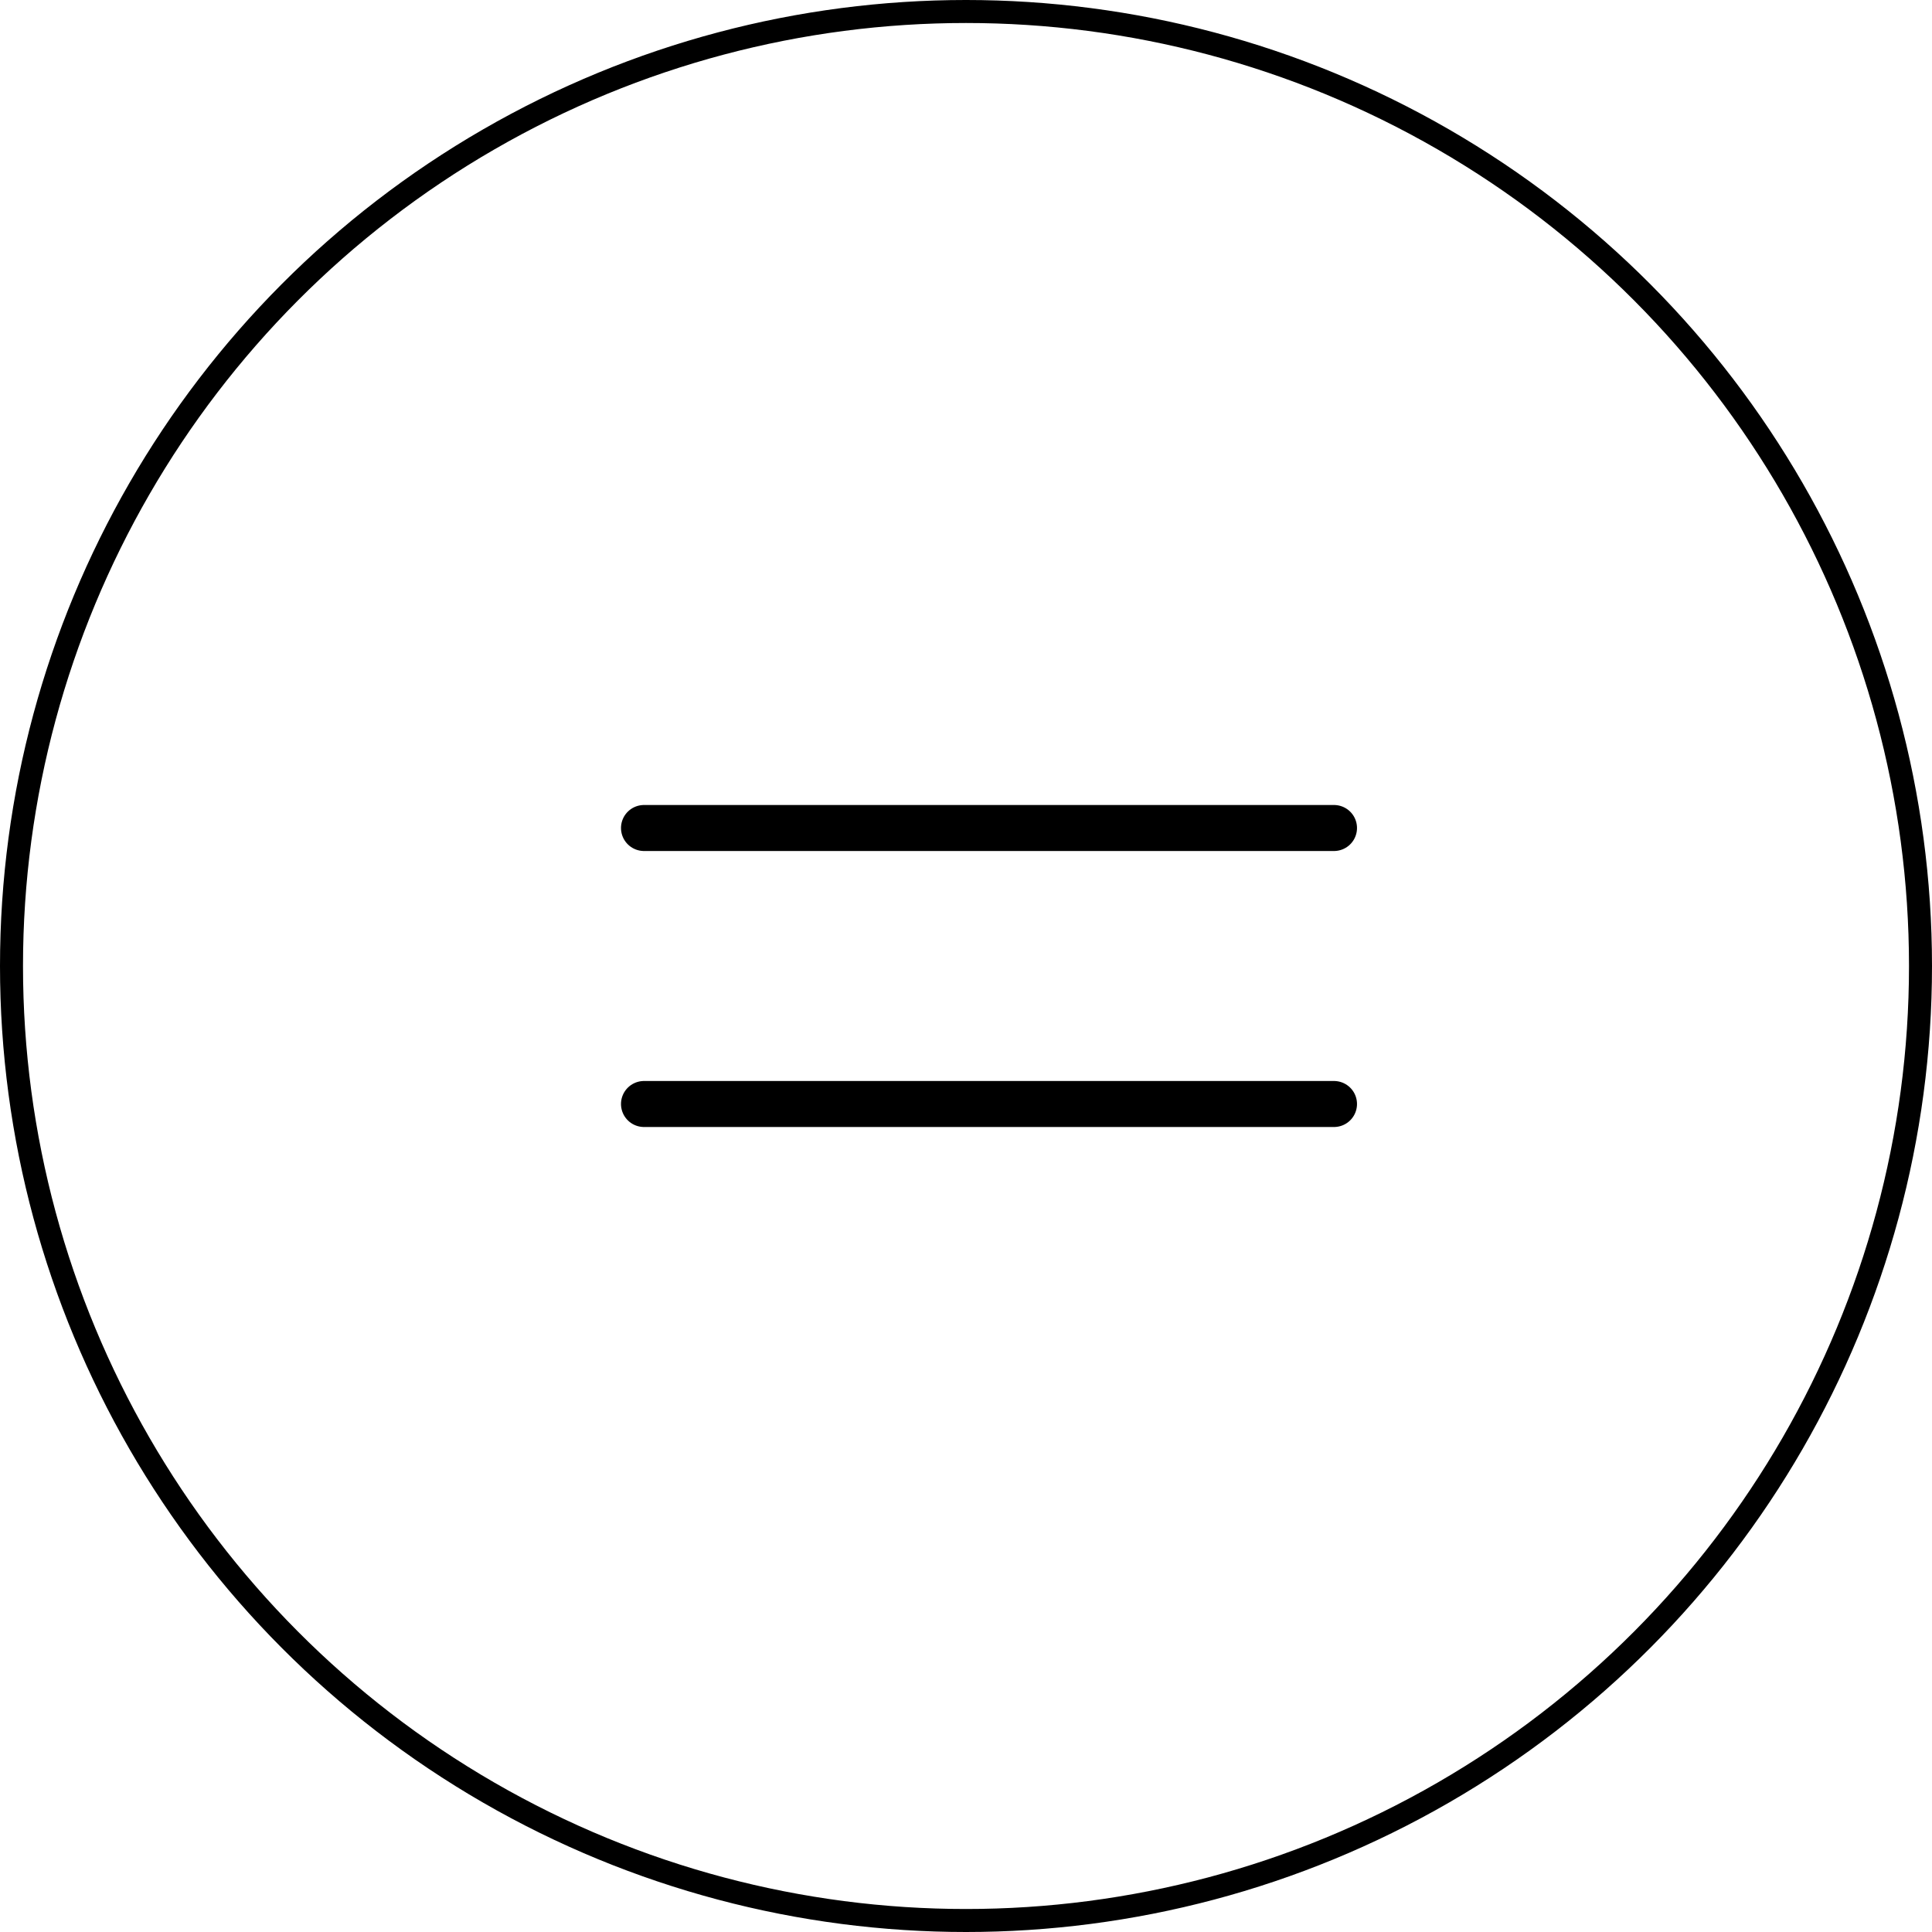 <?xml version="1.0" encoding="UTF-8"?> <svg xmlns="http://www.w3.org/2000/svg" width="42" height="42" viewBox="0 0 42 42" fill="none"> <circle cx="21" cy="21" r="20.75" stroke="black" stroke-width="0.5"></circle> <path d="M14 18H29" stroke="black" stroke-linecap="round"></path> <path d="M14 24H29" stroke="black" stroke-linecap="round"></path> </svg> 